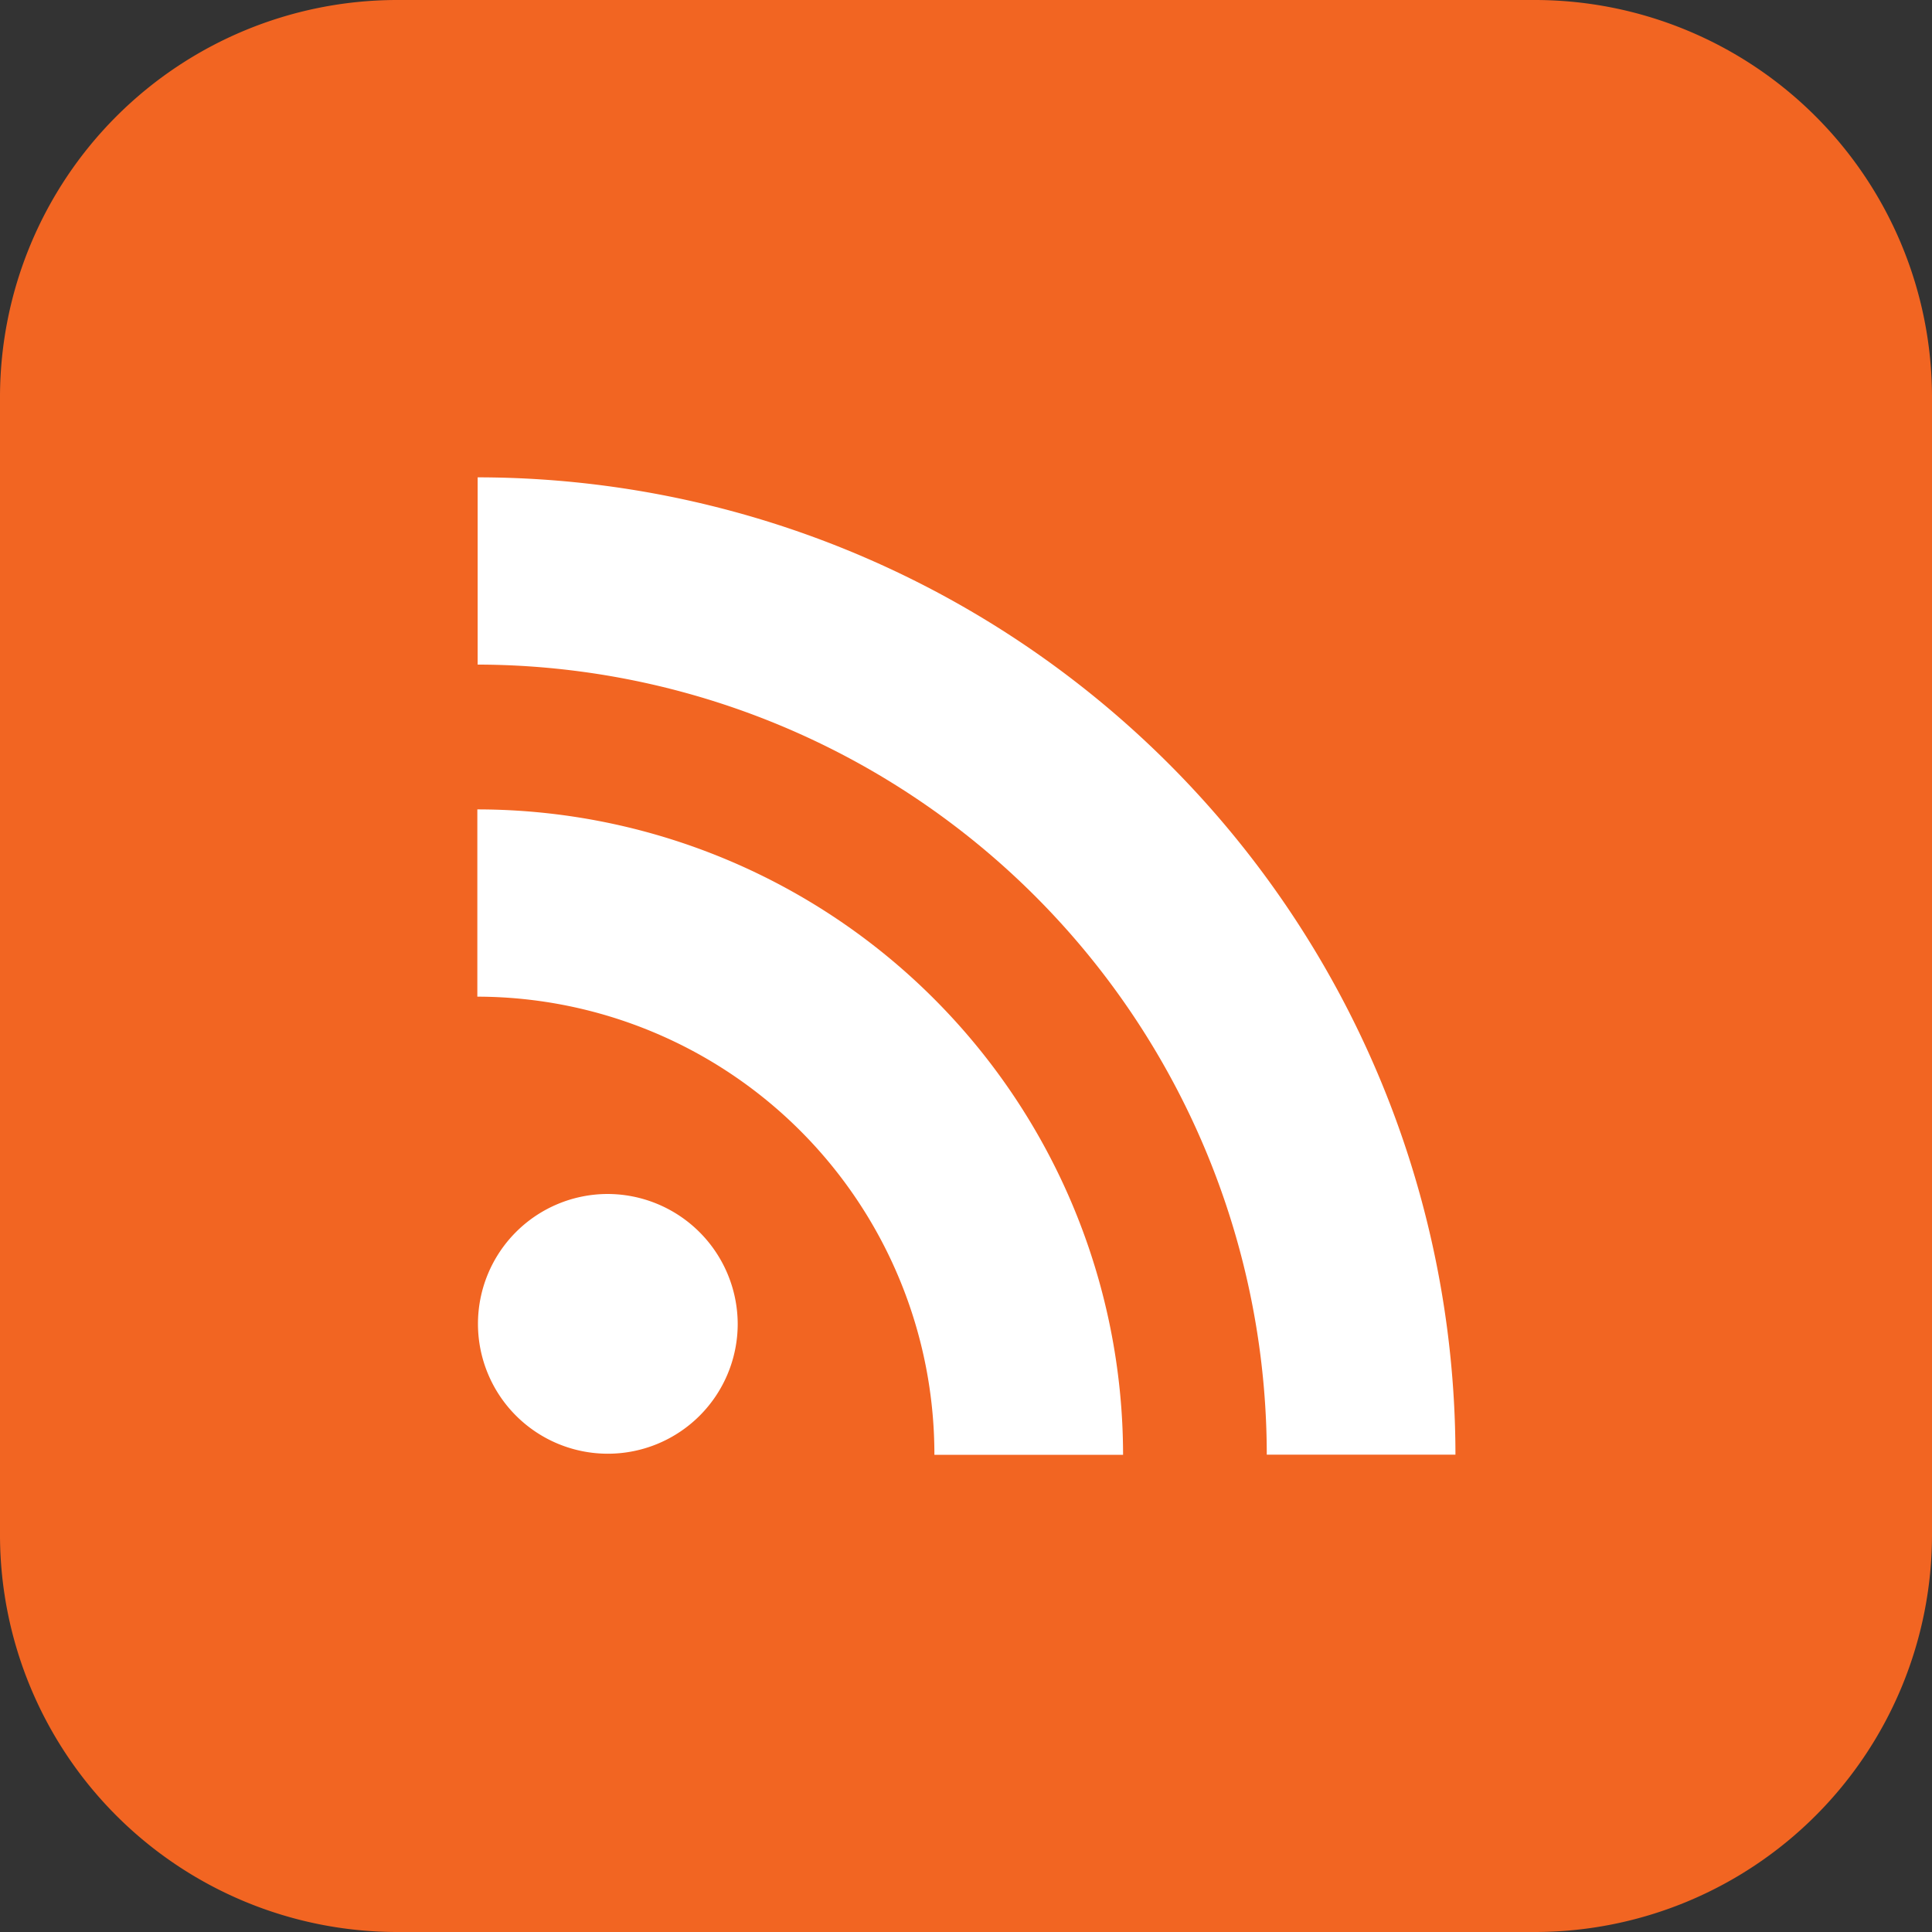 <svg id="Layer_1" data-name="Layer 1" xmlns="http://www.w3.org/2000/svg" viewBox="0 0 122.88 122.88"><rect x="0" y="0" width="122.88" height="122.88" fill="#333333" stroke="none"/><defs><style>.cls-1{fill:#f26522;}.cls-1,.cls-2{fill-rule:evenodd;}.cls-2{fill:#fff;}</style></defs><title>rss-square-color</title><path class="cls-1" d="M25.2,0H97.68a25.27,25.27,0,0,1,25.2,25.2V97.68a25.27,25.27,0,0,1-25.2,25.2H25.2A25.27,25.27,0,0,1,0,97.68V25.2A25.27,25.27,0,0,1,25.2,0Z"/><path class="cls-2" d="M30.38,30.35V42.27A50.29,50.29,0,0,1,80.57,92.52h12A62.23,62.23,0,0,0,30.38,30.36Z"/><path class="cls-2" d="M30.36,51.48V63.39A29.12,29.12,0,0,1,59.43,92.53h12a41.09,41.09,0,0,0-41-41.05Z"/><path class="cls-2" d="M38.63,75.94a8.26,8.26,0,1,0,8.29,8.26,8.29,8.29,0,0,0-8.29-8.26Z"/></svg>